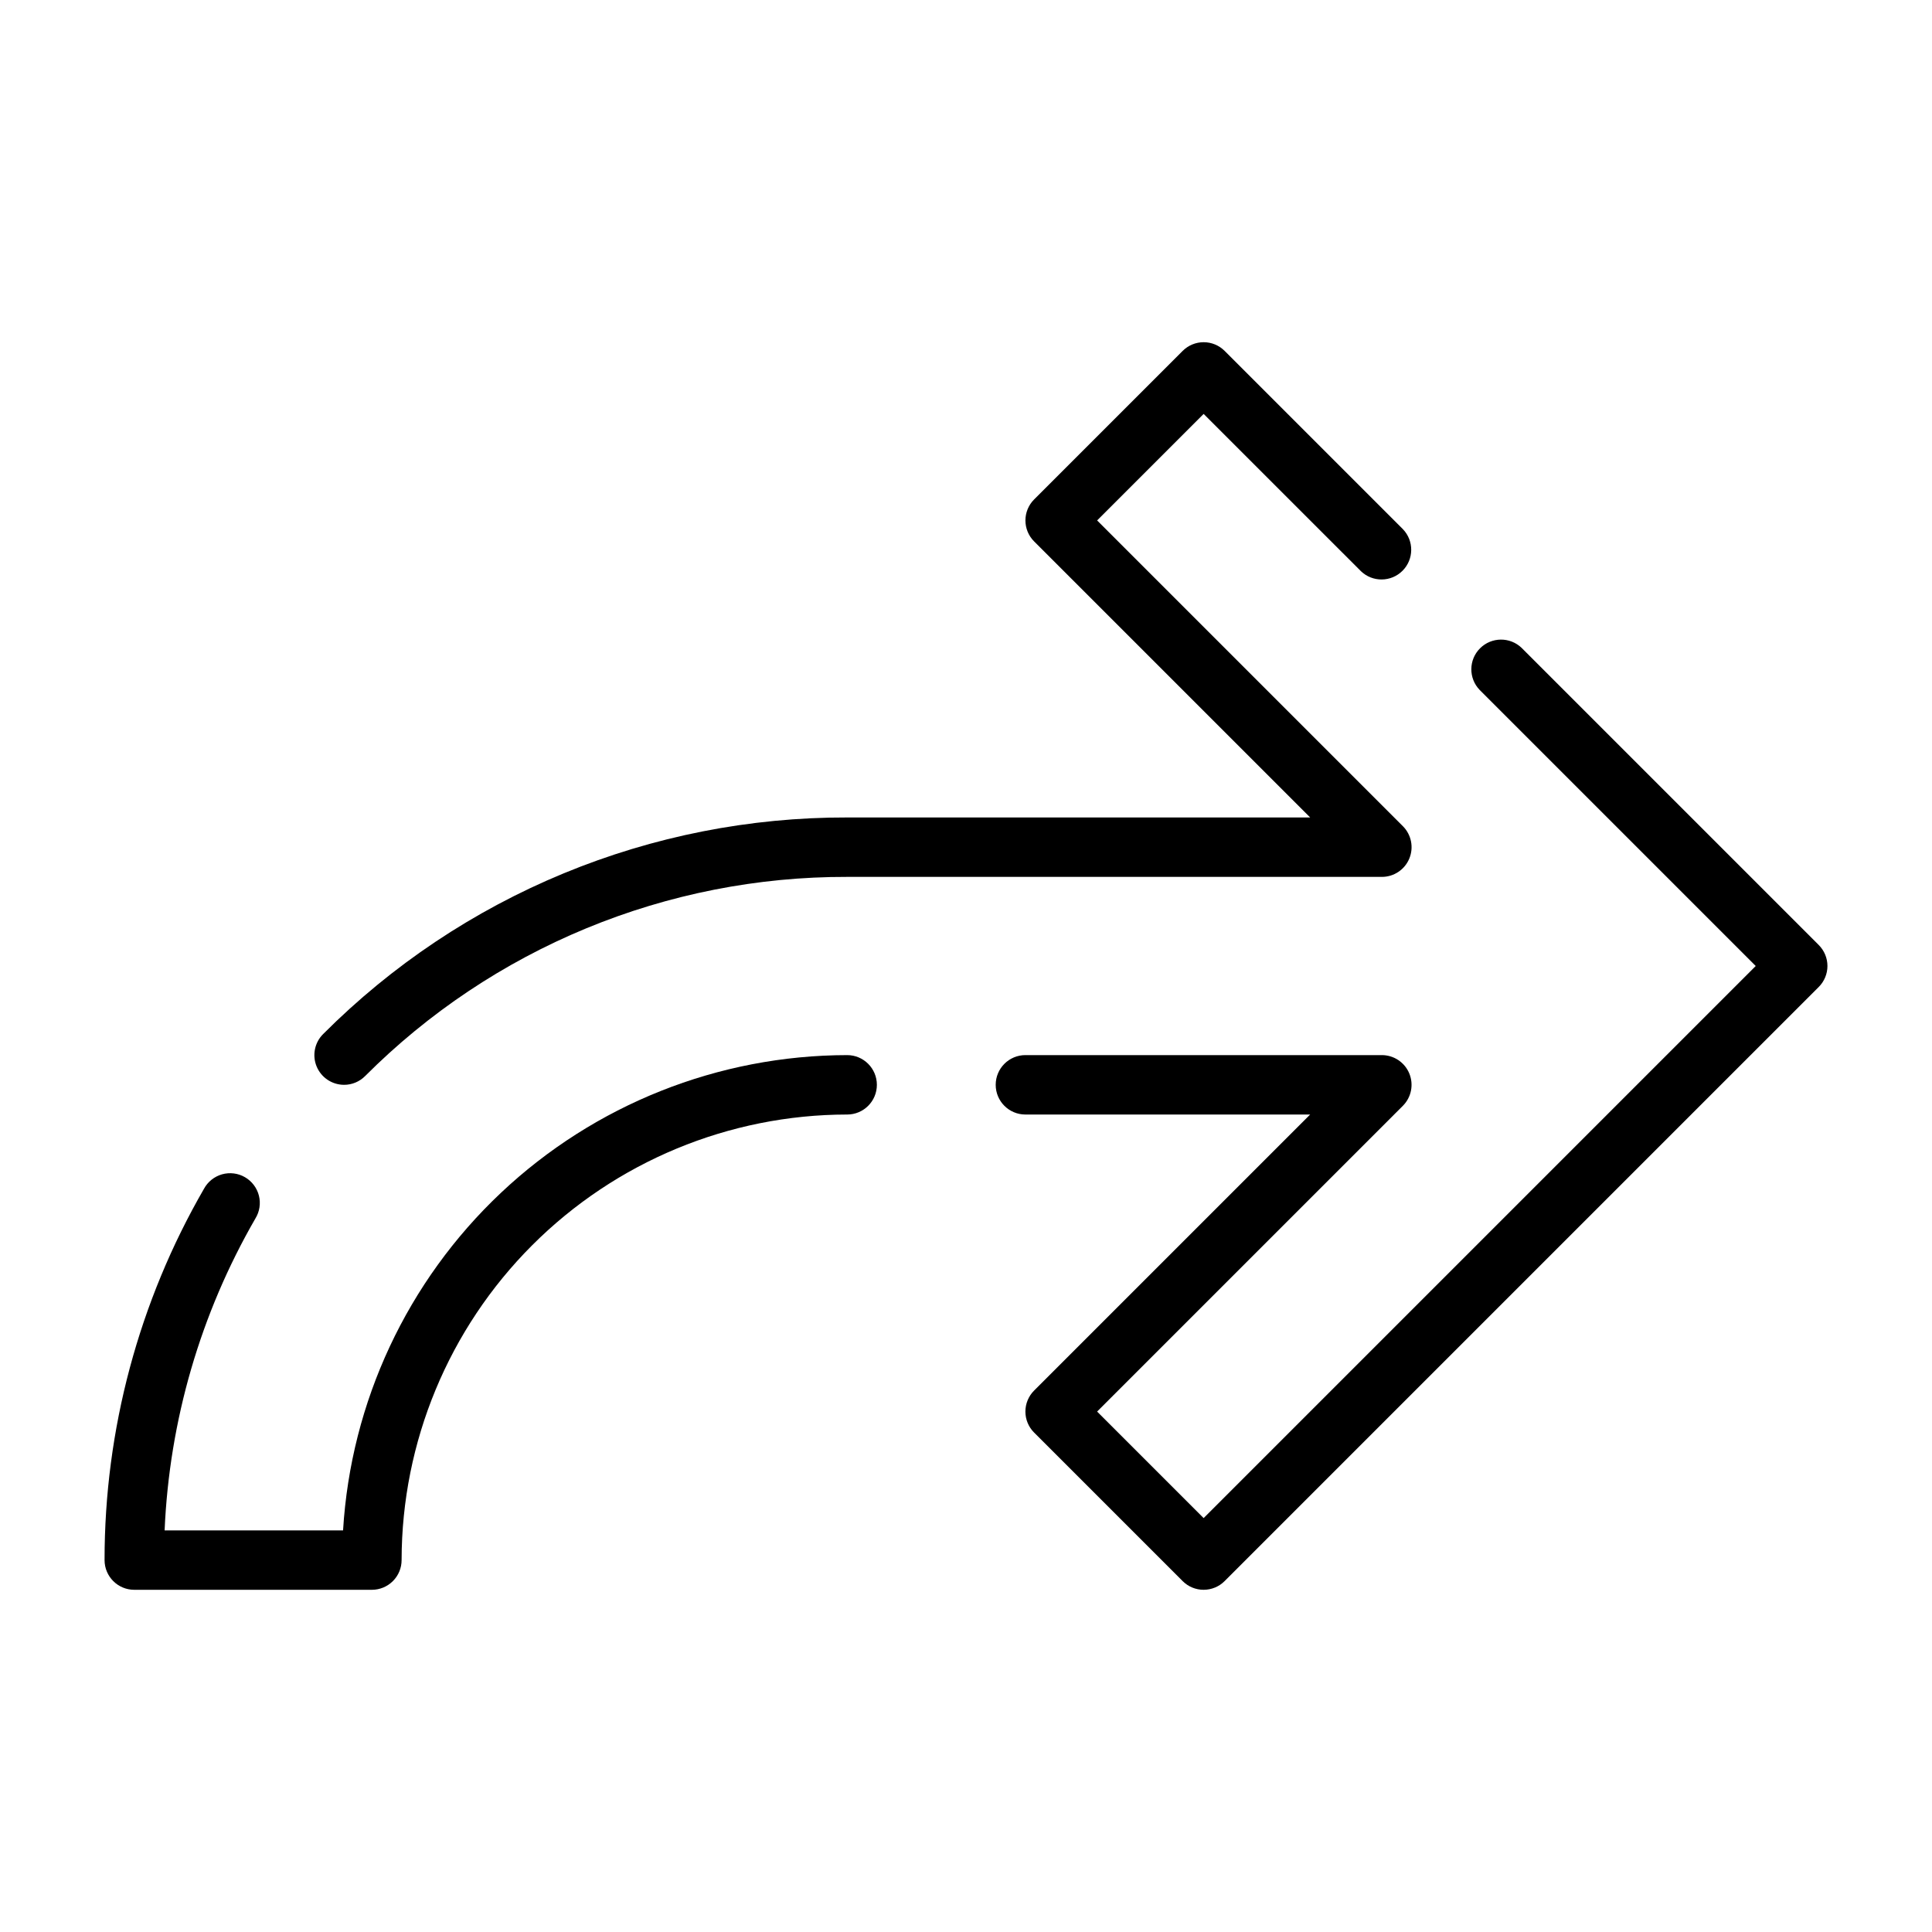 <?xml version="1.0" encoding="UTF-8"?>
<!-- Uploaded to: ICON Repo, www.svgrepo.com, Generator: ICON Repo Mixer Tools -->
<svg fill="#000000" width="800px" height="800px" version="1.1" viewBox="144 144 512 512" xmlns="http://www.w3.org/2000/svg">
 <g>
  <path d="m368.51 439.36c-31.309 0.035-61.32 12.484-83.457 34.621-22.141 22.137-34.59 52.152-34.625 83.457 0 2.09-0.828 4.09-2.305 5.566-1.477 1.477-3.481 2.309-5.566 2.309h-62.977c-4.348 0-7.871-3.527-7.871-7.875-0.012-34.547 9.074-68.488 26.352-98.406 1.016-1.867 2.742-3.246 4.785-3.824 2.047-0.574 4.242-0.301 6.078 0.766 1.84 1.066 3.172 2.832 3.691 4.891 0.52 2.062 0.18 4.246-0.938 6.055-14.551 25.211-22.805 53.566-24.055 82.648h47.293c2.047-34.055 17.008-66.047 41.832-89.453 24.824-23.402 57.645-36.457 91.762-36.5 4.348 0 7.871 3.527 7.871 7.875 0 4.348-3.523 7.871-7.871 7.871z"/>
  <path d="m462.98 565.31c2.086 0 4.09-0.828 5.562-2.309l157.44-157.44c1.477-1.473 2.309-3.477 2.309-5.562 0-2.09-0.832-4.09-2.309-5.566l-78.719-78.719v-0.004c-3.09-2.981-8-2.938-11.035 0.098-3.039 3.035-3.082 7.945-0.098 11.035l73.156 73.156-146.31 146.31-28.23-28.23 81.027-81.027c2.25-2.25 2.922-5.637 1.703-8.578-1.215-2.938-4.086-4.856-7.269-4.859h-94.465c-4.348 0-7.871 3.527-7.871 7.875 0 4.348 3.523 7.871 7.871 7.871h75.461l-73.152 73.152c-1.48 1.477-2.309 3.481-2.309 5.566 0 2.09 0.828 4.09 2.309 5.566l39.359 39.359c1.473 1.48 3.477 2.309 5.566 2.309z"/>
  <path d="m235.18 431.49c2.082 0.004 4.082-0.824 5.559-2.301 16.762-16.793 36.68-30.105 58.609-39.168 21.93-9.062 45.434-13.695 69.164-13.637h141.7c3.184 0 6.055-1.918 7.269-4.859 1.219-2.941 0.547-6.328-1.703-8.578l-81.027-81.027 28.23-28.227 41.668 41.664h-0.004c3.09 2.984 8 2.941 11.035-0.094 3.039-3.039 3.078-7.949 0.098-11.035l-47.234-47.234c-1.473-1.477-3.477-2.305-5.562-2.305-2.09 0-4.09 0.828-5.566 2.305l-39.359 39.359c-1.48 1.477-2.309 3.481-2.309 5.566 0 2.09 0.828 4.09 2.309 5.566l73.152 73.152h-122.69c-25.793-0.062-51.344 4.973-75.184 14.828-23.836 9.852-45.488 24.32-63.707 42.578-2.258 2.246-2.934 5.637-1.719 8.578 1.219 2.945 4.09 4.863 7.277 4.867z"/>
 </g>
</svg>